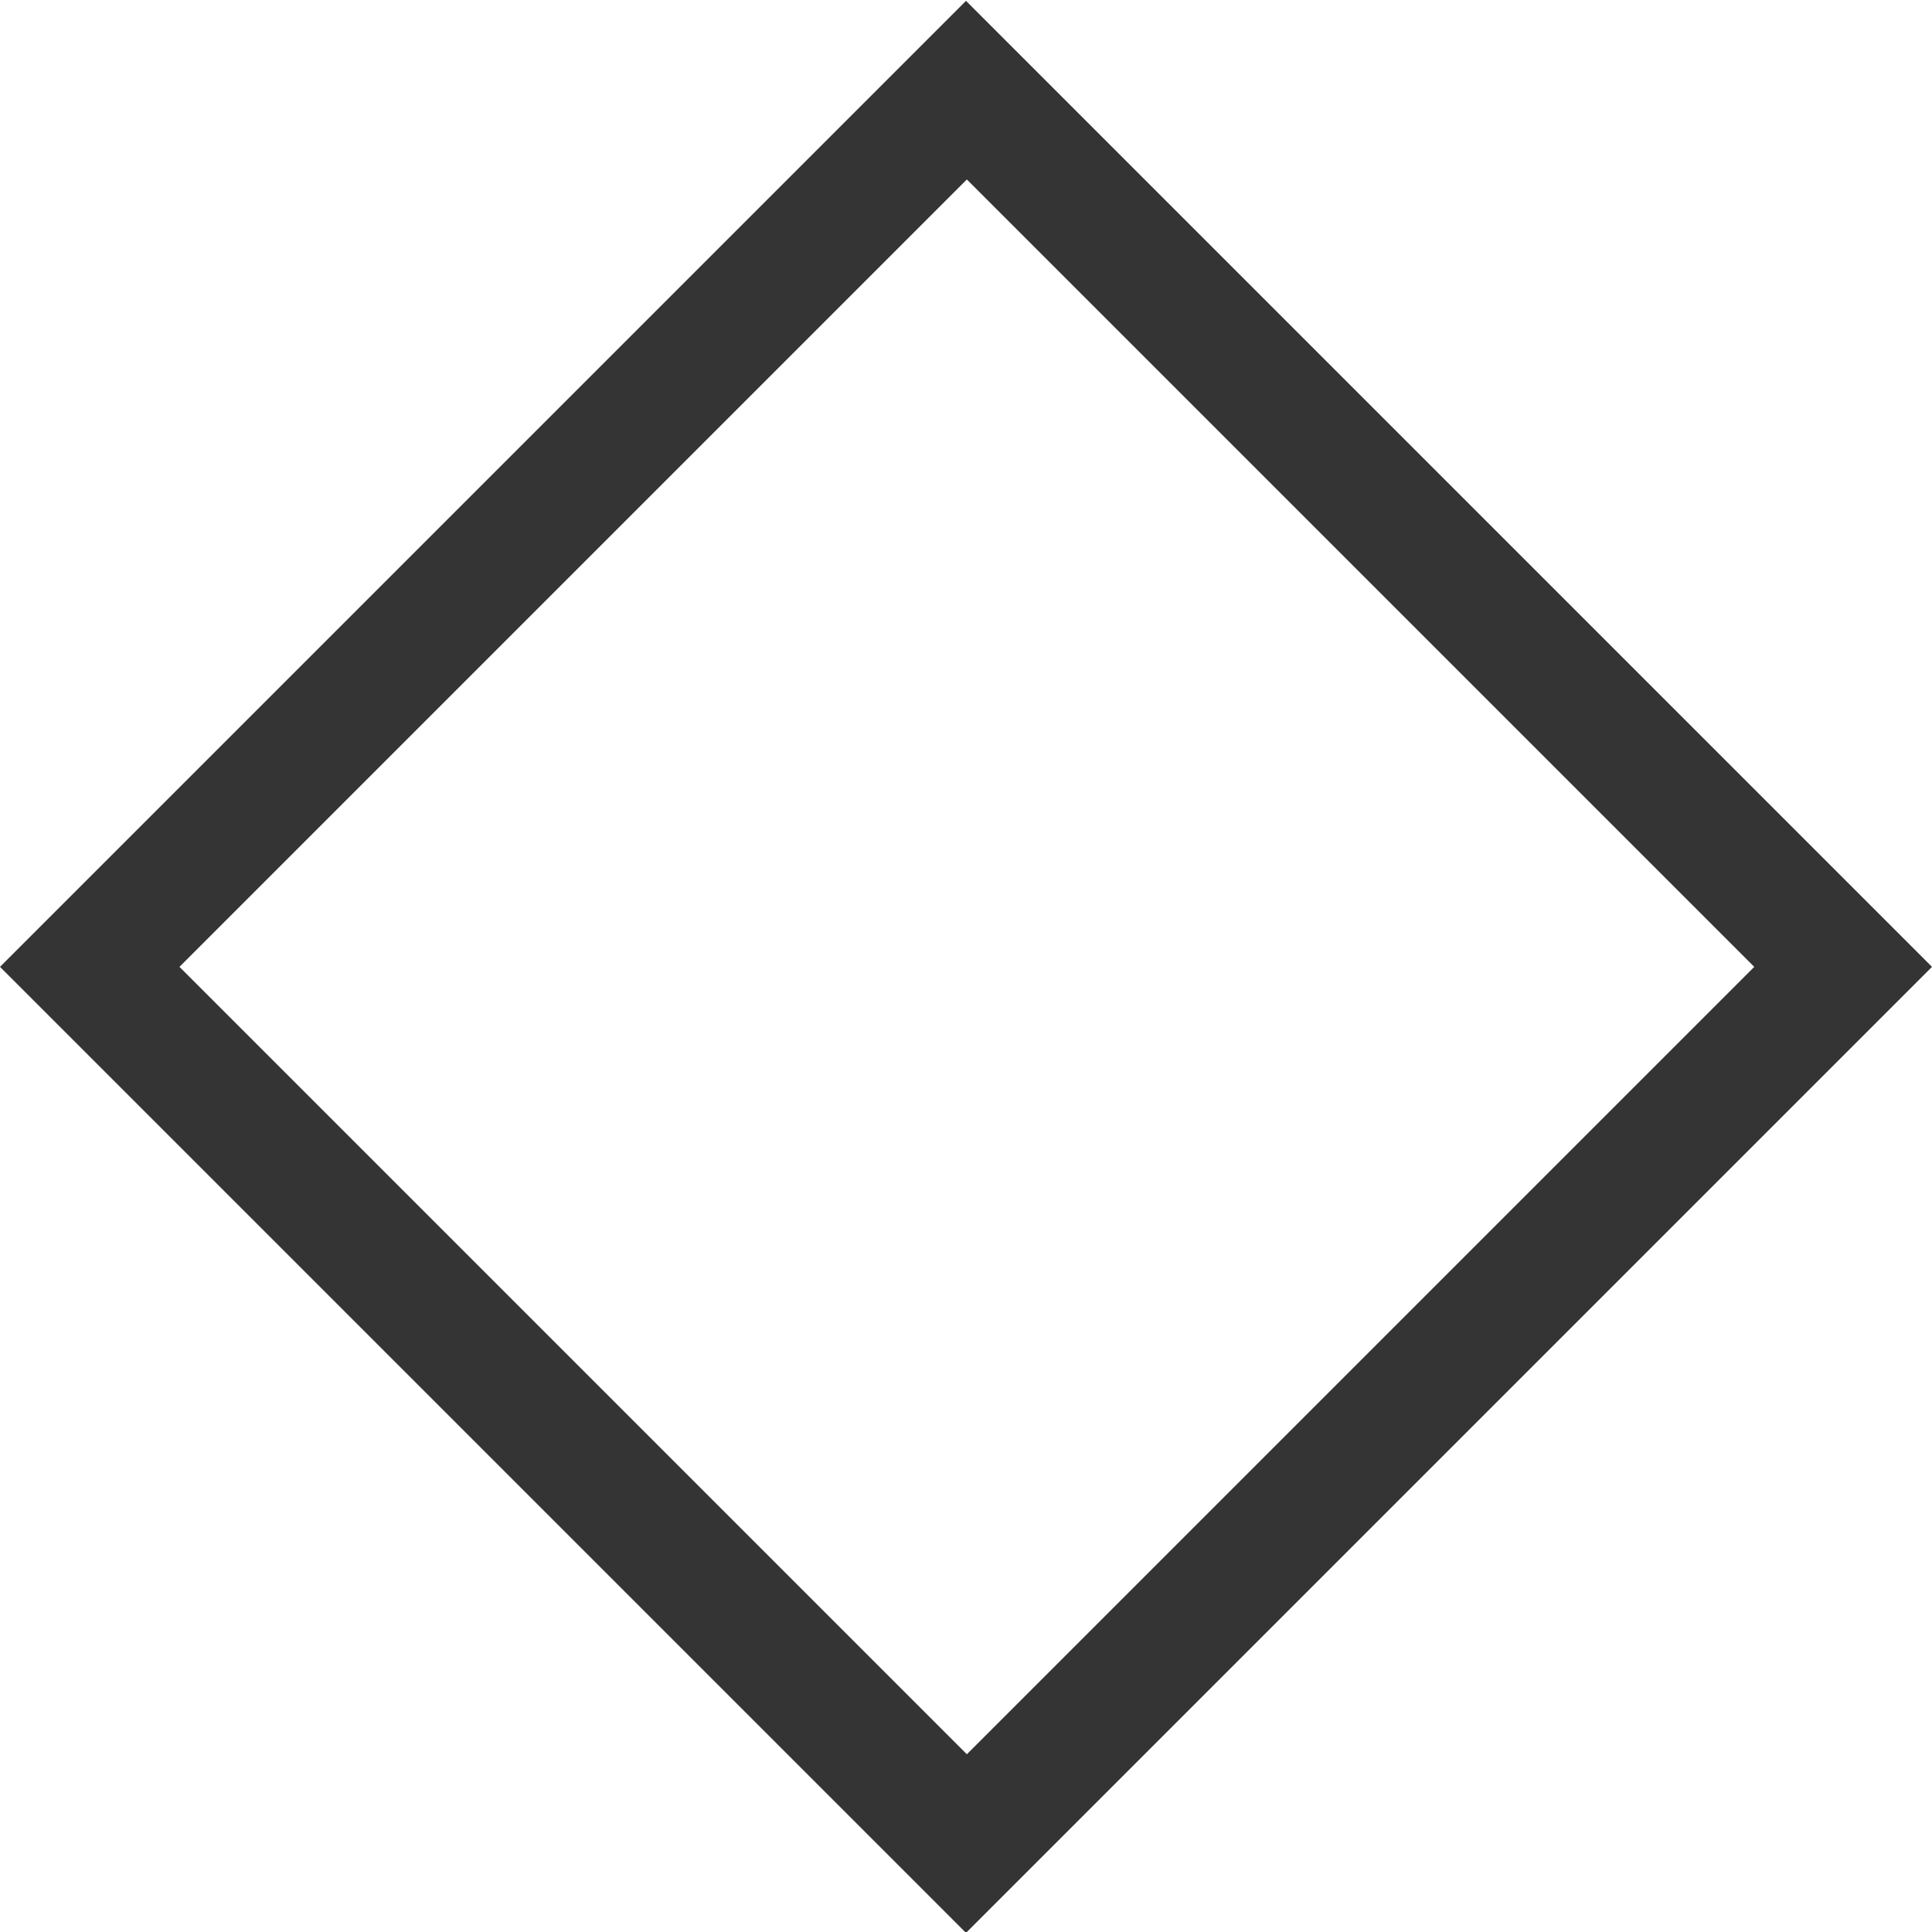 <svg xmlns="http://www.w3.org/2000/svg" width="9" height="9" viewBox="0 0 9 9"><defs><style>.a{fill:#343434;}</style></defs><path class="a" d="M395.434,10.168l-4.5,4.5-4.5-4.5,4.5-4.5Zm-.828,0L390.938,6.5l-3.668,3.668,3.668,3.668Z" transform="translate(-386.434 -5.664)"/></svg>
